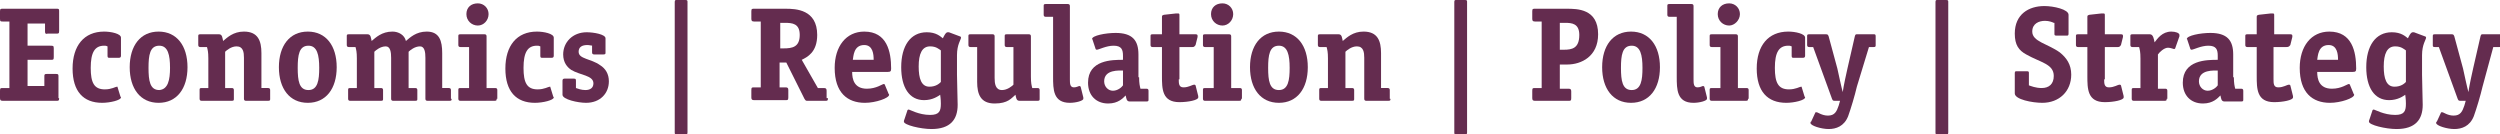 <?xml version="1.0" encoding="utf-8"?>
<!-- Generator: Adobe Illustrator 19.1.0, SVG Export Plug-In . SVG Version: 6.00 Build 0)  -->
<!DOCTYPE svg PUBLIC "-//W3C//DTD SVG 1.1//EN" "http://www.w3.org/Graphics/SVG/1.1/DTD/svg11.dtd">
<svg version="1.1" id="Layer_1" xmlns="http://www.w3.org/2000/svg" xmlns:xlink="http://www.w3.org/1999/xlink" x="0px" y="0px"
	 viewBox="0 0 372 20" style="enable-background:new 0 0 372 20;" xml:space="preserve">
<style type="text/css">
	.st0{fill:#642C4F;}
</style>
<g>
	<g>
		<path class="st0" d="M8.8,14.6c0,0.4-0.1,0.4-0.4,0.4h-8C0.1,15,0,14.9,0,14.6v-1.1c0-0.4,0.1-0.4,0.4-0.4h1V3.2h-1
			C0.1,3.2,0,3.2,0,2.8V1.7c0-0.4,0.1-0.4,0.4-0.4h8c0.3,0,0.4,0,0.4,0.3v3c0,0.4-0.1,0.4-0.4,0.4H7.1C6.8,5.1,6.7,5,6.7,4.7V3.5
			H4.1v3.3h3.4C7.9,6.8,8,6.8,8,7.2v1.3c0,0.4-0.1,0.4-0.4,0.4H4.1v3.9h2.5v-1.4c0-0.3,0-0.4,0.4-0.4h1.3c0.4,0,0.4,0.1,0.4,0.4
			V14.6z"/>
		<path class="st0" d="M17.9,14.3c0,0.1,0.1,0.1,0.1,0.2c0,0.4-1.6,0.8-2.8,0.8c-2.8,0-4.4-1.7-4.4-5.1c0-3.4,1.7-5.5,4.7-5.5
			c1,0,2.5,0.3,2.5,0.9v2.7c0,0.2-0.1,0.3-0.3,0.3h-1.4c-0.2,0-0.3,0-0.3-0.3V6.9c-0.2-0.1-0.3-0.1-0.5-0.1c-1.4,0-2,1-2,3.3
			c0,2.2,0.5,3.2,2.1,3.2c1,0,1.6-0.4,1.8-0.4c0.1,0,0.1,0,0.1,0.1L17.9,14.3z"/>
		<path class="st0" d="M23.6,15.3c-2.7,0-4.3-2.1-4.3-5.3s1.6-5.3,4.3-5.3c2.7,0,4.3,2.1,4.3,5.3S26.3,15.3,23.6,15.3z M25.3,10.1
			c0-1.9-0.3-3.3-1.6-3.3c-1.4,0-1.6,1.4-1.6,3.3s0.2,3.3,1.6,3.3C25,13.3,25.3,11.9,25.3,10.1z"/>
		<path class="st0" d="M40.2,14.7c0,0.2,0,0.3-0.3,0.3h-3.3c-0.2,0-0.3-0.1-0.3-0.3V8.6c0-0.8-0.1-1.7-1.1-1.7
			c-0.8,0-1.5,0.6-1.7,0.8v5.4h1c0.2,0,0.3,0.1,0.3,0.3v1.3c0,0.2,0,0.3-0.3,0.3H30c-0.2,0-0.3-0.1-0.3-0.3v-1.3
			c0-0.2,0-0.3,0.3-0.3h1V8.7c0-1-0.1-1.3-0.2-1.7h-1c-0.2,0-0.3-0.1-0.3-0.3V5.4c0-0.2,0-0.3,0.3-0.3h2.8c0.5,0,0.5,0.6,0.6,1
			c0.6-0.5,1.5-1.4,3.1-1.4c2.1,0,2.6,1.4,2.6,3.2v5.2h1c0.2,0,0.3,0.1,0.3,0.3V14.7z"/>
		<path class="st0" d="M45.8,15.3c-2.7,0-4.3-2.1-4.3-5.3s1.6-5.3,4.3-5.3c2.7,0,4.3,2.1,4.3,5.3S48.5,15.3,45.8,15.3z M47.5,10.1
			c0-1.9-0.3-3.3-1.6-3.3c-1.4,0-1.6,1.4-1.6,3.3s0.2,3.3,1.6,3.3S47.5,11.9,47.5,10.1z"/>
		<path class="st0" d="M67.2,14.7c0,0.2,0,0.3-0.3,0.3h-3.3c-0.2,0-0.3-0.1-0.3-0.3V8.6c0-0.8-0.1-1.7-0.8-1.7
			c-0.8,0-1.5,0.6-1.7,0.8v5.4h1c0.2,0,0.3,0.1,0.3,0.3v1.3c0,0.2,0,0.3-0.3,0.3h-3.3c-0.2,0-0.3-0.1-0.3-0.3V8.6
			c0-0.8-0.1-1.7-0.8-1.7c-0.8,0-1.5,0.6-1.7,0.8v5.4h1c0.2,0,0.3,0.1,0.3,0.3v1.3c0,0.2,0,0.3-0.3,0.3h-4.6c-0.2,0-0.3-0.1-0.3-0.3
			v-1.3c0-0.2,0-0.3,0.3-0.3h1V8.7c0-1-0.1-1.3-0.2-1.7h-1c-0.2,0-0.3-0.1-0.3-0.3V5.4c0-0.2,0-0.3,0.3-0.3h2.8c0.5,0,0.5,0.6,0.6,1
			c0.6-0.5,1.5-1.4,3.1-1.4c0.9,0,1.8,0.5,2,1.4c0.6-0.5,1.5-1.4,3.1-1.4c1.9,0,2.3,1.4,2.3,3.2v5.2h1c0.2,0,0.3,0.1,0.3,0.3V14.7z"
			/>
		<path class="st0" d="M73.9,14.7c0,0.2,0,0.3-0.3,0.3h-5.1c-0.2,0-0.3-0.1-0.3-0.3v-1.3c0-0.2,0-0.3,0.3-0.3h1.3V7h-1.3
			c-0.2,0-0.3-0.1-0.3-0.3V5.4c0-0.2,0-0.3,0.3-0.3h3.6c0.2,0,0.3,0.1,0.3,0.3v7.7h1.3c0.2,0,0.3,0.1,0.3,0.3V14.7z M71.1,3.8
			c-0.9,0-1.7-0.7-1.7-1.7s0.7-1.6,1.7-1.6c0.9,0,1.6,0.7,1.6,1.6S72,3.8,71.1,3.8z"/>
		<path class="st0" d="M82.3,14.3c0,0.1,0.1,0.1,0.1,0.2c0,0.4-1.6,0.8-2.8,0.8c-2.8,0-4.4-1.7-4.4-5.1c0-3.4,1.7-5.5,4.7-5.5
			c1,0,2.5,0.3,2.5,0.9v2.7c0,0.2-0.1,0.3-0.3,0.3h-1.4c-0.2,0-0.3,0-0.3-0.3V6.9c-0.2-0.1-0.3-0.1-0.5-0.1c-1.4,0-2,1-2,3.3
			c0,2.2,0.5,3.2,2.1,3.2c1,0,1.6-0.4,1.8-0.4c0.1,0,0.1,0,0.1,0.1L82.3,14.3z"/>
		<path class="st0" d="M88.2,6.8c-0.2,0-0.5-0.1-0.8-0.1c-0.8,0-1.3,0.3-1.3,1c0,1.1,1.8,1,3.2,2c0.8,0.5,1.3,1.3,1.3,2.4
			c0,1.8-1.3,3.2-3.4,3.2c-1.2,0-3.5-0.5-3.5-1.2V12c0-0.2,0.1-0.3,0.3-0.3h1.4c0.3,0,0.3,0.1,0.3,0.4v1c0.3,0.1,0.8,0.3,1.4,0.3
			c0.7,0,1.2-0.3,1.2-1c0-1.2-2-1.2-3.3-2c-0.6-0.4-1.2-1.1-1.2-2.3c0-1.8,1.4-3.3,3.5-3.3c1,0,2.8,0.3,2.8,0.9v2.1
			c0,0.2,0,0.3-0.3,0.3h-1.4c-0.2,0-0.3-0.1-0.3-0.3V6.8z"/>
		<path class="st0" d="M102.3,19.7c0,0.3-0.1,0.3-0.3,0.3h-1.3c-0.3,0-0.3-0.1-0.3-0.3V0.3c0-0.3,0.1-0.3,0.3-0.3h1.3
			c0.3,0,0.3,0.1,0.3,0.3V19.7z"/>
		<path class="st0" d="M123.2,14.6c0,0.4-0.1,0.4-0.4,0.4h-2.6c-0.3,0-0.3,0-0.5-0.3l-2.7-5.4h-1v3.7h0.9c0.3,0,0.4,0.1,0.4,0.4v1.1
			c0,0.4-0.1,0.4-0.4,0.4h-4.7c-0.3,0-0.4-0.1-0.4-0.4v-1.1c0-0.4,0.1-0.4,0.4-0.4h1V3.2h-1c-0.3,0-0.4-0.1-0.4-0.4V1.7
			c0-0.4,0.1-0.4,0.4-0.4h4.7c1.5,0,4.7,0.1,4.7,3.9c0,2.6-1.5,3.3-2.3,3.7l2.4,4.2h0.9c0.3,0,0.4,0.1,0.4,0.4V14.6z M116.6,7.2
			c1.3,0,2.4-0.2,2.4-2c0-1.7-1.1-1.8-2.2-1.8h-0.7v3.8H116.6z"/>
		<path class="st0" d="M126.8,10.7c0,1.1,0.3,2.5,2.2,2.5c1.4,0,2.3-0.7,2.5-0.7c0.1,0,0.2,0.1,0.2,0.2l0.5,1.2
			c0,0.1,0.1,0.1,0.1,0.2c0,0.5-2,1.2-3.6,1.2c-2.6,0-4.5-1.5-4.5-5.2c0-3.2,1.7-5.4,4.4-5.4c3.4,0,4,3,4,5.5c0,0.4-0.1,0.5-0.5,0.5
			H126.8z M130,8.9c0-0.8-0.1-2.2-1.4-2.2c-1.6,0-1.6,1.7-1.7,2.2H130z"/>
		<path class="st0" d="M142.4,11.1c0,1.3,0.1,3.4,0.1,4.5c0,2.2-1.1,3.6-3.9,3.6c-1.6,0-4.1-0.6-4.1-1.1c0-0.1,0-0.2,0.1-0.4
			l0.4-1.2c0-0.1,0.1-0.2,0.2-0.2c0.2,0,1.5,0.8,3.2,0.8c1.4,0,1.6-0.6,1.6-1.7c0-0.7-0.1-1.2-0.1-1.3c-0.3,0.2-1.1,0.8-2.4,0.8
			c-2.2,0-3.4-1.9-3.4-4.9c0-3.2,1.4-5.2,3.8-5.2c1.4,0,2,0.6,2.4,0.9c0.1-0.2,0.4-0.9,0.7-0.9c0.1,0,0.1,0,0.2,0l1.6,0.6
			c0.1,0,0.2,0.1,0.2,0.2c0,0.3-0.6,1-0.6,2.6V11.1z M140,7.5c-0.3-0.2-0.7-0.6-1.6-0.6c-1.2,0-1.7,1.1-1.7,3c0,1.8,0.4,3,1.6,3
			c1,0,1.5-0.5,1.7-0.7V7.5z"/>
		<path class="st0" d="M154.7,14.7c0,0.2,0,0.3-0.3,0.3h-2.7c-0.5,0-0.5-0.5-0.6-0.9c-0.6,0.5-1.1,1.3-3.1,1.3
			c-2.1,0-2.6-1.4-2.6-3.2V7h-1c-0.2,0-0.3-0.1-0.3-0.3V5.4c0-0.2,0-0.3,0.3-0.3h3.3c0.2,0,0.3,0.1,0.3,0.3v6.2
			c0,0.8,0.1,1.8,1.1,1.8c0.8,0,1.5-0.6,1.7-0.8V7h-1c-0.2,0-0.3-0.1-0.3-0.3V5.4c0-0.2,0-0.3,0.3-0.3h3.3c0.2,0,0.3,0.1,0.3,0.3v6
			c0,1,0.1,1.3,0.2,1.7h0.8c0.2,0,0.3,0.1,0.3,0.3V14.7z"/>
		<path class="st0" d="M156.6,2.5h-1c-0.2,0-0.3-0.1-0.3-0.3V0.9c0-0.2,0-0.3,0.3-0.3h3.3c0.2,0,0.3,0.1,0.3,0.3v10.9
			c0,0.6,0,1.2,0.6,1.2c0.4,0,0.7-0.2,0.8-0.2c0.1,0,0.1,0,0.2,0.1l0.4,1.6c0,0,0,0.1,0,0.2c0,0.3-1.1,0.6-2,0.6
			c-2.5,0-2.5-2-2.5-3.9V2.5z"/>
		<path class="st0" d="M169.5,11.5c0,0.9,0.1,1.3,0.2,1.7h0.9c0.2,0,0.3,0.1,0.3,0.3v1.3c0,0.2,0,0.3-0.3,0.3h-2.5
			c-0.5,0-0.5-0.5-0.6-0.9c-0.4,0.4-1.1,1.2-2.6,1.2c-1.8,0-3-1.2-3-3.1c0-3.4,3.6-3.4,5.2-3.4V8.3c0-0.9-0.2-1.5-1.4-1.5
			c-1.1,0-2.2,0.6-2.5,0.6c-0.1,0-0.2-0.1-0.2-0.2L162.6,6c0-0.1-0.1-0.2-0.1-0.2c0-0.5,2-0.9,3.5-0.9c2.5,0,3.4,1.1,3.4,3.2V11.5z
			 M167.1,10.5c-0.5,0-2.8-0.2-2.8,1.6c0,0.8,0.6,1.4,1.3,1.4c0.7,0,1.3-0.5,1.5-0.8V10.5z"/>
		<path class="st0" d="M175.4,11.8c0,0.6,0,1.2,0.7,1.2c0.8,0,1.3-0.4,1.6-0.4c0.1,0,0.1,0,0.2,0.1l0.4,1.6c0,0.1,0,0.1,0,0.2
			c0,0.4-1.5,0.7-2.8,0.7c-2.6,0-2.6-2-2.6-3.9V7h-1.4c-0.2,0-0.3-0.1-0.3-0.3V5.4c0-0.2,0-0.3,0.3-0.3h1.4V2.6c0-0.3,0-0.3,0.3-0.4
			L175,2c0.1,0,0.1,0,0.3,0c0.2,0,0.2,0.1,0.2,0.3v2.8h2.3c0.2,0,0.4,0,0.4,0.2c0,0.1,0,0.1,0,0.2l-0.3,1.2C177.7,7,177.6,7,177.4,7
			h-1.9V11.8z"/>
		<path class="st0" d="M184.7,14.7c0,0.2,0,0.3-0.3,0.3h-5.1c-0.2,0-0.3-0.1-0.3-0.3v-1.3c0-0.2,0-0.3,0.3-0.3h1.3V7h-1.3
			c-0.2,0-0.3-0.1-0.3-0.3V5.4c0-0.2,0-0.3,0.3-0.3h3.6c0.2,0,0.3,0.1,0.3,0.3v7.7h1.3c0.2,0,0.3,0.1,0.3,0.3V14.7z M181.9,3.8
			c-0.9,0-1.7-0.7-1.7-1.7s0.7-1.6,1.7-1.6c0.9,0,1.6,0.7,1.6,1.6S182.8,3.8,181.9,3.8z"/>
		<path class="st0" d="M190.3,15.3c-2.7,0-4.3-2.1-4.3-5.3s1.6-5.3,4.3-5.3c2.7,0,4.3,2.1,4.3,5.3S193,15.3,190.3,15.3z M191.9,10.1
			c0-1.9-0.3-3.3-1.6-3.3c-1.4,0-1.6,1.4-1.6,3.3s0.2,3.3,1.6,3.3S191.9,11.9,191.9,10.1z"/>
		<path class="st0" d="M206.9,14.7c0,0.2,0,0.3-0.3,0.3h-3.3c-0.2,0-0.3-0.1-0.3-0.3V8.6c0-0.8-0.1-1.7-1.1-1.7
			c-0.8,0-1.5,0.6-1.7,0.8v5.4h1c0.2,0,0.3,0.1,0.3,0.3v1.3c0,0.2,0,0.3-0.3,0.3h-4.6c-0.2,0-0.3-0.1-0.3-0.3v-1.3
			c0-0.2,0-0.3,0.3-0.3h1V8.7c0-1-0.1-1.3-0.2-1.7h-1c-0.2,0-0.3-0.1-0.3-0.3V5.4c0-0.2,0-0.3,0.3-0.3h2.8c0.5,0,0.5,0.6,0.6,1
			c0.6-0.5,1.5-1.4,3.1-1.4c2.1,0,2.6,1.4,2.6,3.2v5.2h1c0.2,0,0.3,0.1,0.3,0.3V14.7z"/>
		<path class="st0" d="M218.3,19.7c0,0.3-0.1,0.3-0.3,0.3h-1.3c-0.3,0-0.3-0.1-0.3-0.3V0.3c0-0.3,0.1-0.3,0.3-0.3h1.3
			c0.3,0,0.3,0.1,0.3,0.3V19.7z"/>
		<path class="st0" d="M233.8,14.6c0,0.4-0.1,0.4-0.4,0.4h-5c-0.3,0-0.4-0.1-0.4-0.4v-1.1c0-0.4,0.1-0.4,0.4-0.4h1V3.2h-1
			c-0.3,0-0.4-0.1-0.4-0.4V1.7c0-0.4,0.1-0.4,0.4-0.4h4.7c1.6,0,4.7,0,4.7,3.8c0,3.3-2.5,4.5-4.6,4.5h-1.1v3.6h1.3
			c0.3,0,0.4,0.1,0.4,0.4V14.6z M232.7,7.4c1.2,0,2.3-0.2,2.3-2.2c0-1.7-1.1-1.8-2.1-1.8h-0.8v4H232.7z"/>
		<path class="st0" d="M242.7,15.3c-2.7,0-4.3-2.1-4.3-5.3s1.6-5.3,4.3-5.3c2.7,0,4.3,2.1,4.3,5.3S245.4,15.3,242.7,15.3z
			 M244.4,10.1c0-1.9-0.3-3.3-1.6-3.3c-1.4,0-1.6,1.4-1.6,3.3s0.2,3.3,1.6,3.3S244.4,11.9,244.4,10.1z"/>
		<path class="st0" d="M249.4,2.5h-1c-0.2,0-0.3-0.1-0.3-0.3V0.9c0-0.2,0-0.3,0.3-0.3h3.3c0.2,0,0.3,0.1,0.3,0.3v10.9
			c0,0.6,0,1.2,0.6,1.2c0.4,0,0.7-0.2,0.8-0.2c0.1,0,0.1,0,0.2,0.1l0.4,1.6c0,0,0,0.1,0,0.2c0,0.3-1.1,0.6-2,0.6
			c-2.5,0-2.5-2-2.5-3.9V2.5z"/>
		<path class="st0" d="M260.1,14.7c0,0.2,0,0.3-0.3,0.3h-5.1c-0.2,0-0.3-0.1-0.3-0.3v-1.3c0-0.2,0-0.3,0.3-0.3h1.3V7h-1.3
			c-0.2,0-0.3-0.1-0.3-0.3V5.4c0-0.2,0-0.3,0.3-0.3h3.6c0.2,0,0.3,0.1,0.3,0.3v7.7h1.3c0.2,0,0.3,0.1,0.3,0.3V14.7z M257.3,3.8
			c-0.9,0-1.7-0.7-1.7-1.7s0.7-1.6,1.7-1.6c0.9,0,1.6,0.7,1.6,1.6S258.1,3.8,257.3,3.8z"/>
		<path class="st0" d="M268.5,14.3c0,0.1,0.1,0.1,0.1,0.2c0,0.4-1.6,0.8-2.8,0.8c-2.8,0-4.4-1.7-4.4-5.1c0-3.4,1.7-5.5,4.7-5.5
			c1,0,2.5,0.3,2.5,0.9v2.7c0,0.2-0.1,0.3-0.3,0.3h-1.4c-0.2,0-0.3,0-0.3-0.3V6.9c-0.2-0.1-0.3-0.1-0.5-0.1c-1.4,0-2,1-2,3.3
			c0,2.2,0.5,3.2,2.1,3.2c1,0,1.6-0.4,1.8-0.4c0.1,0,0.1,0,0.1,0.1L268.5,14.3z"/>
		<path class="st0" d="M276.3,12.9c-0.3,1.3-0.9,3.3-1.3,4.4c-0.6,1.5-1.8,1.9-2.9,1.9c-1.1,0-2.7-0.5-2.7-0.9c0-0.1,0-0.2,0.1-0.2
			l0.6-1.3c0-0.1,0.1-0.1,0.2-0.1c0.2,0,0.8,0.5,1.7,0.5c1,0,1.3-0.6,1.6-1.5l0.2-0.7h-0.8c-0.3,0-0.3-0.1-0.4-0.3L269.8,7h-0.6
			c-0.2,0-0.3-0.1-0.3-0.3V5.4c0-0.2,0-0.3,0.3-0.3h2.5c0.3,0,0.3,0.1,0.4,0.3l1.3,4.8c0.2,0.9,0.6,2.8,0.8,3.5h0
			c0.1-0.8,0.6-3.1,0.7-3.5l1.1-4.8c0.1-0.3,0.1-0.3,0.4-0.3h2.4c0.2,0,0.3,0,0.3,0.3v1.3c0,0.2,0,0.3-0.3,0.3h-0.7L276.3,12.9z"/>
		<path class="st0" d="M289.9,19.7c0,0.3-0.1,0.3-0.3,0.3h-1.3c-0.3,0-0.3-0.1-0.3-0.3V0.3c0-0.3,0.1-0.3,0.3-0.3h1.3
			c0.3,0,0.3,0.1,0.3,0.3V19.7z"/>
		<path class="st0" d="M305.6,3.4c-0.2-0.1-0.7-0.3-1.3-0.3c-0.9,0-1.9,0.4-1.9,1.6c0,1.5,2.3,1.8,4.1,3.1c1,0.8,1.7,1.8,1.7,3.3
			c0,2.5-1.8,4.2-4.3,4.2c-1.5,0-4.1-0.5-4.1-1.4v-3c0-0.3,0.1-0.3,0.3-0.3h1.5c0.3,0,0.3,0.1,0.3,0.3v1.8c0.3,0.1,1,0.4,1.9,0.4
			c1.1,0,1.8-0.6,1.8-1.8c0-1.8-2-2-4.1-3.2c-1.1-0.6-1.7-1.4-1.7-3.1c0-2.9,2.1-4.1,4.4-4.1c1.4,0,3.6,0.5,3.6,1.3V5
			c0,0.3-0.1,0.3-0.3,0.3h-1.5c-0.3,0-0.3-0.1-0.3-0.3V3.4z"/>
		<path class="st0" d="M313.1,11.8c0,0.6,0,1.2,0.7,1.2c0.8,0,1.3-0.4,1.6-0.4c0.1,0,0.1,0,0.2,0.1l0.4,1.6c0,0.1,0,0.1,0,0.2
			c0,0.4-1.5,0.7-2.8,0.7c-2.6,0-2.6-2-2.6-3.9V7h-1.4c-0.2,0-0.3-0.1-0.3-0.3V5.4c0-0.2,0-0.3,0.3-0.3h1.4V2.6c0-0.3,0-0.3,0.3-0.4
			l1.8-0.2c0.1,0,0.1,0,0.3,0c0.2,0,0.2,0.1,0.2,0.3v2.8h2.3c0.2,0,0.4,0,0.4,0.2c0,0.1,0,0.1,0,0.2l-0.3,1.2
			C315.4,7,315.3,7,315.1,7h-1.9V11.8z"/>
		<path class="st0" d="M322.4,14.7c0,0.2,0,0.3-0.3,0.3h-4.6c-0.2,0-0.3-0.1-0.3-0.3v-1.3c0-0.2,0-0.3,0.3-0.3h1V8.7
			c0-1-0.1-1.3-0.2-1.7h-1c-0.2,0-0.3-0.1-0.3-0.3V5.4c0-0.2,0-0.3,0.3-0.3h2.6c0.5,0,0.6,0.7,0.7,1.2c0.4-0.5,1.1-1.6,2.5-1.6
			c0.6,0,1.2,0.2,1.2,0.5c0,0.1,0,0.2,0,0.2l-0.6,1.7c0,0.1-0.1,0.2-0.2,0.2c-0.1,0-0.5-0.2-0.9-0.2c-0.6,0-1.3,0.7-1.5,1v5.1h1.1
			c0.2,0,0.3,0.1,0.3,0.3V14.7z"/>
		<path class="st0" d="M332.4,11.5c0,0.9,0.1,1.3,0.2,1.7h0.9c0.2,0,0.3,0.1,0.3,0.3v1.3c0,0.2,0,0.3-0.3,0.3h-2.5
			c-0.5,0-0.5-0.5-0.6-0.9c-0.4,0.4-1.1,1.2-2.6,1.2c-1.8,0-3-1.2-3-3.1c0-3.4,3.6-3.4,5.2-3.4V8.3c0-0.9-0.2-1.5-1.4-1.5
			c-1.1,0-2.2,0.6-2.5,0.6c-0.1,0-0.2-0.1-0.2-0.2L325.5,6c0-0.1-0.1-0.2-0.1-0.2c0-0.5,2-0.9,3.5-0.9c2.5,0,3.4,1.1,3.4,3.2V11.5z
			 M330,10.5c-0.5,0-2.8-0.2-2.8,1.6c0,0.8,0.6,1.4,1.3,1.4c0.7,0,1.3-0.5,1.5-0.8V10.5z"/>
		<path class="st0" d="M338.3,11.8c0,0.6,0,1.2,0.7,1.2c0.8,0,1.3-0.4,1.6-0.4c0.1,0,0.1,0,0.2,0.1l0.4,1.6c0,0.1,0,0.1,0,0.2
			c0,0.4-1.5,0.7-2.8,0.7c-2.6,0-2.6-2-2.6-3.9V7h-1.4c-0.2,0-0.3-0.1-0.3-0.3V5.4c0-0.2,0-0.3,0.3-0.3h1.4V2.6c0-0.3,0-0.3,0.3-0.4
			l1.8-0.2c0.1,0,0.1,0,0.3,0c0.2,0,0.2,0.1,0.2,0.3v2.8h2.3c0.2,0,0.4,0,0.4,0.2c0,0.1,0,0.1,0,0.2l-0.3,1.2
			C340.6,7,340.4,7,340.2,7h-1.9V11.8z"/>
		<path class="st0" d="M344.8,10.7c0,1.1,0.3,2.5,2.2,2.5c1.4,0,2.3-0.7,2.5-0.7c0.1,0,0.2,0.1,0.2,0.2l0.5,1.2
			c0,0.1,0.1,0.1,0.1,0.2c0,0.5-2,1.2-3.6,1.2c-2.6,0-4.5-1.5-4.5-5.2c0-3.2,1.7-5.4,4.4-5.4c3.4,0,4,3,4,5.5c0,0.4-0.1,0.5-0.5,0.5
			H344.8z M347.9,8.9c0-0.8-0.1-2.2-1.4-2.2c-1.6,0-1.6,1.7-1.7,2.2H347.9z"/>
		<path class="st0" d="M360.4,11.1c0,1.3,0.1,3.4,0.1,4.5c0,2.2-1.1,3.6-3.9,3.6c-1.6,0-4.1-0.6-4.1-1.1c0-0.1,0-0.2,0.1-0.4
			l0.4-1.2c0-0.1,0.1-0.2,0.2-0.2c0.2,0,1.5,0.8,3.2,0.8c1.4,0,1.6-0.6,1.6-1.7c0-0.7-0.1-1.2-0.1-1.3c-0.3,0.2-1.1,0.8-2.4,0.8
			c-2.2,0-3.4-1.9-3.4-4.9c0-3.2,1.4-5.2,3.8-5.2c1.4,0,2,0.6,2.4,0.9c0.1-0.2,0.4-0.9,0.7-0.9c0.1,0,0.1,0,0.2,0l1.6,0.6
			c0.1,0,0.2,0.1,0.2,0.2c0,0.3-0.6,1-0.6,2.6V11.1z M358,7.5c-0.3-0.2-0.7-0.6-1.6-0.6c-1.2,0-1.7,1.1-1.7,3c0,1.8,0.4,3,1.6,3
			c1,0,1.5-0.5,1.7-0.7V7.5z"/>
		<path class="st0" d="M369.4,12.9c-0.3,1.3-0.9,3.3-1.3,4.4c-0.6,1.5-1.8,1.9-2.9,1.9c-1.1,0-2.7-0.5-2.7-0.9c0-0.1,0-0.2,0.1-0.2
			l0.6-1.3c0-0.1,0.1-0.1,0.2-0.1c0.2,0,0.8,0.5,1.7,0.5c1,0,1.3-0.6,1.6-1.5l0.2-0.7h-0.8c-0.3,0-0.3-0.1-0.4-0.3L362.9,7h-0.6
			C362,7,362,6.9,362,6.7V5.4c0-0.2,0-0.3,0.3-0.3h2.5c0.3,0,0.3,0.1,0.4,0.3l1.3,4.8c0.2,0.9,0.6,2.8,0.8,3.5h0
			c0.1-0.8,0.6-3.1,0.7-3.5l1.1-4.8c0.1-0.3,0.1-0.3,0.4-0.3h2.4c0.2,0,0.3,0,0.3,0.3v1.3c0,0.2,0,0.3-0.3,0.3H371L369.4,12.9z"/>
	</g>
</g>
</svg>
